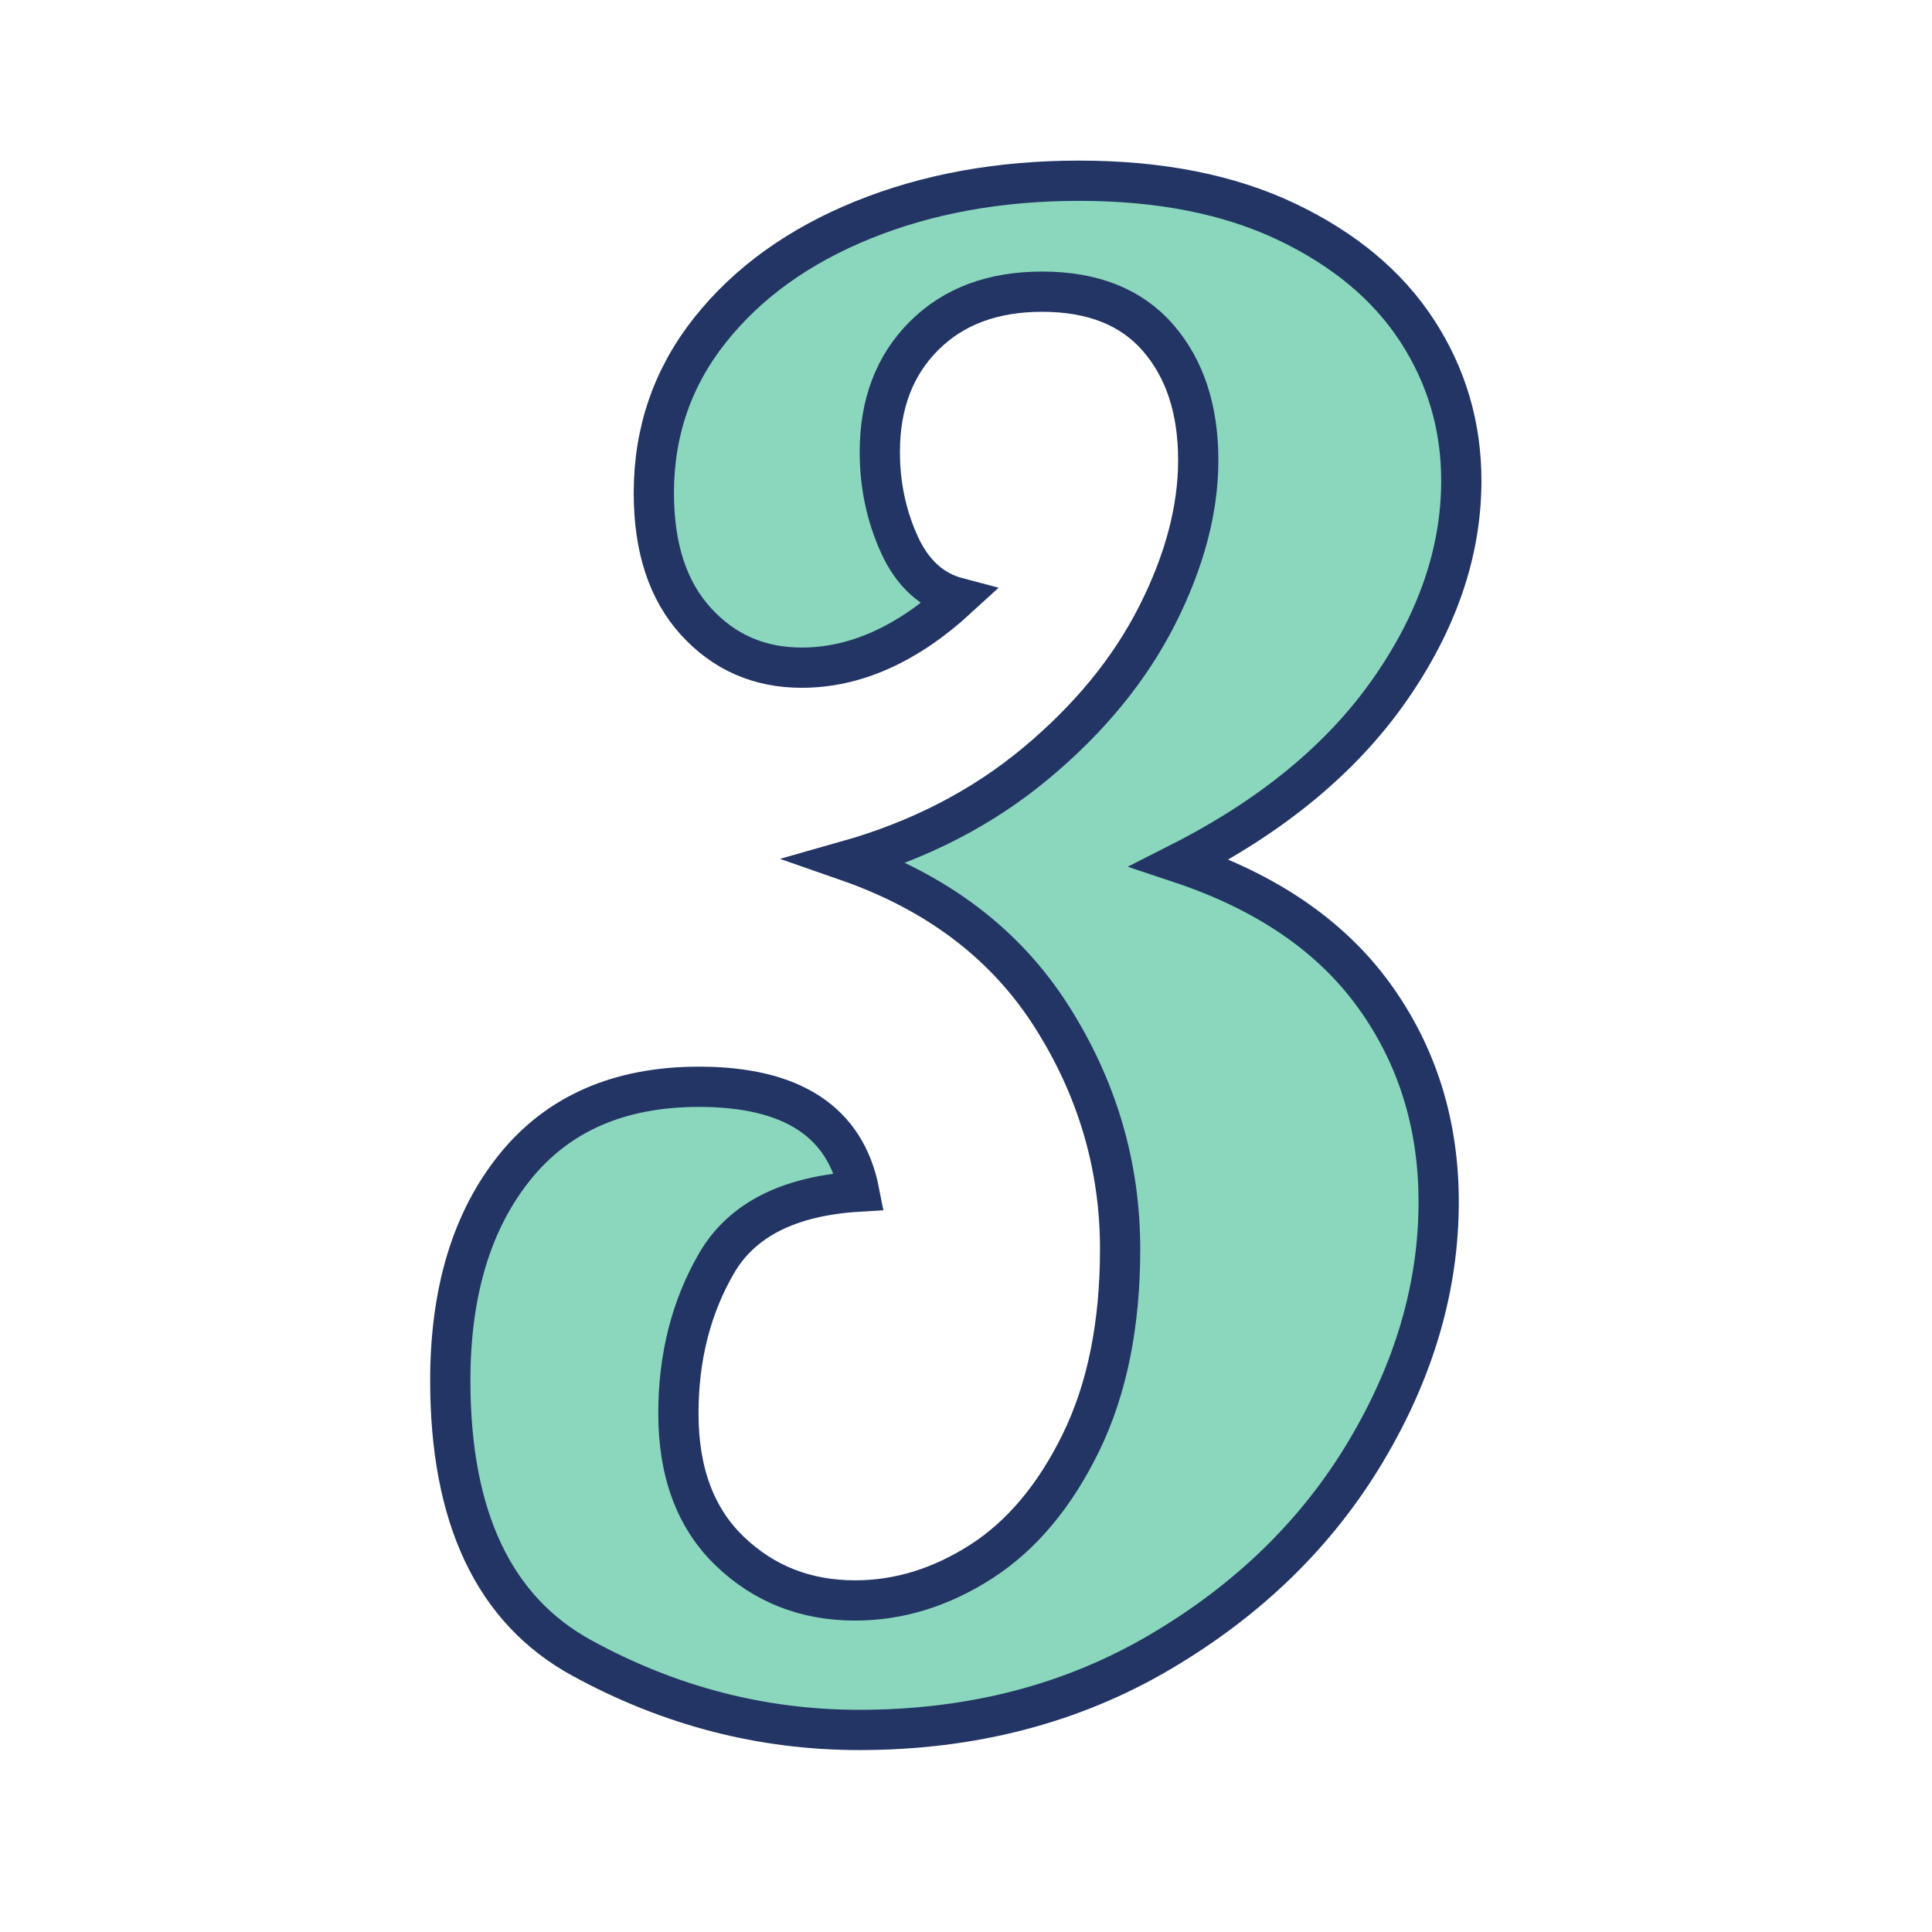<?xml version="1.0" encoding="UTF-8"?>
<svg xmlns="http://www.w3.org/2000/svg" id="Layer_1" width="1in" height="1in" viewBox="0 0 72 72">
  <path d="M21.682,61.788c-3.268-1.786-4.901-5.232-4.901-10.337,0-3.317.805-5.973,2.412-7.964,1.608-1.99,3.893-2.986,6.854-2.986,3.471,0,5.461,1.302,5.973,3.905-2.603.153-4.378,1.047-5.322,2.681-.945,1.634-1.416,3.497-1.416,5.589,0,2.195.638,3.905,1.914,5.131,1.275,1.225,2.833,1.837,4.671,1.837,1.633,0,3.202-.484,4.709-1.454,1.505-.97,2.743-2.45,3.714-4.441.969-1.991,1.454-4.39,1.454-7.197,0-3.113-.856-6.011-2.564-8.691-1.711-2.68-4.25-4.606-7.619-5.78,2.705-.766,5.054-1.978,7.045-3.638,1.99-1.658,3.495-3.495,4.518-5.513,1.02-2.016,1.531-3.943,1.531-5.781,0-1.888-.498-3.407-1.493-4.556s-2.438-1.723-4.326-1.723c-1.838,0-3.306.549-4.403,1.647s-1.645,2.539-1.645,4.326c0,1.225.241,2.373.727,3.445s1.213,1.736,2.183,1.991c-1.889,1.735-3.828,2.603-5.819,2.603-1.583,0-2.897-.574-3.943-1.723-1.047-1.148-1.569-2.743-1.569-4.785,0-2.297.701-4.326,2.106-6.088,1.403-1.761,3.305-3.126,5.704-4.096s5.079-1.455,8.04-1.455c3.012,0,5.59.511,7.733,1.531,2.144,1.022,3.765,2.374,4.862,4.059s1.647,3.548,1.647,5.589c0,2.655-.894,5.259-2.68,7.811-1.788,2.553-4.392,4.697-7.811,6.432,3.216,1.072,5.628,2.719,7.236,4.939,1.607,2.221,2.411,4.786,2.411,7.695,0,3.166-.906,6.267-2.718,9.304-1.812,3.037-4.364,5.526-7.657,7.466-3.292,1.94-7.032,2.909-11.217,2.909-3.626,0-7.071-.893-10.337-2.68Z" fill="#8ad7bd" stroke="#233565" stroke-miterlimit="10" stroke-width="1.5"></path>
</svg>
